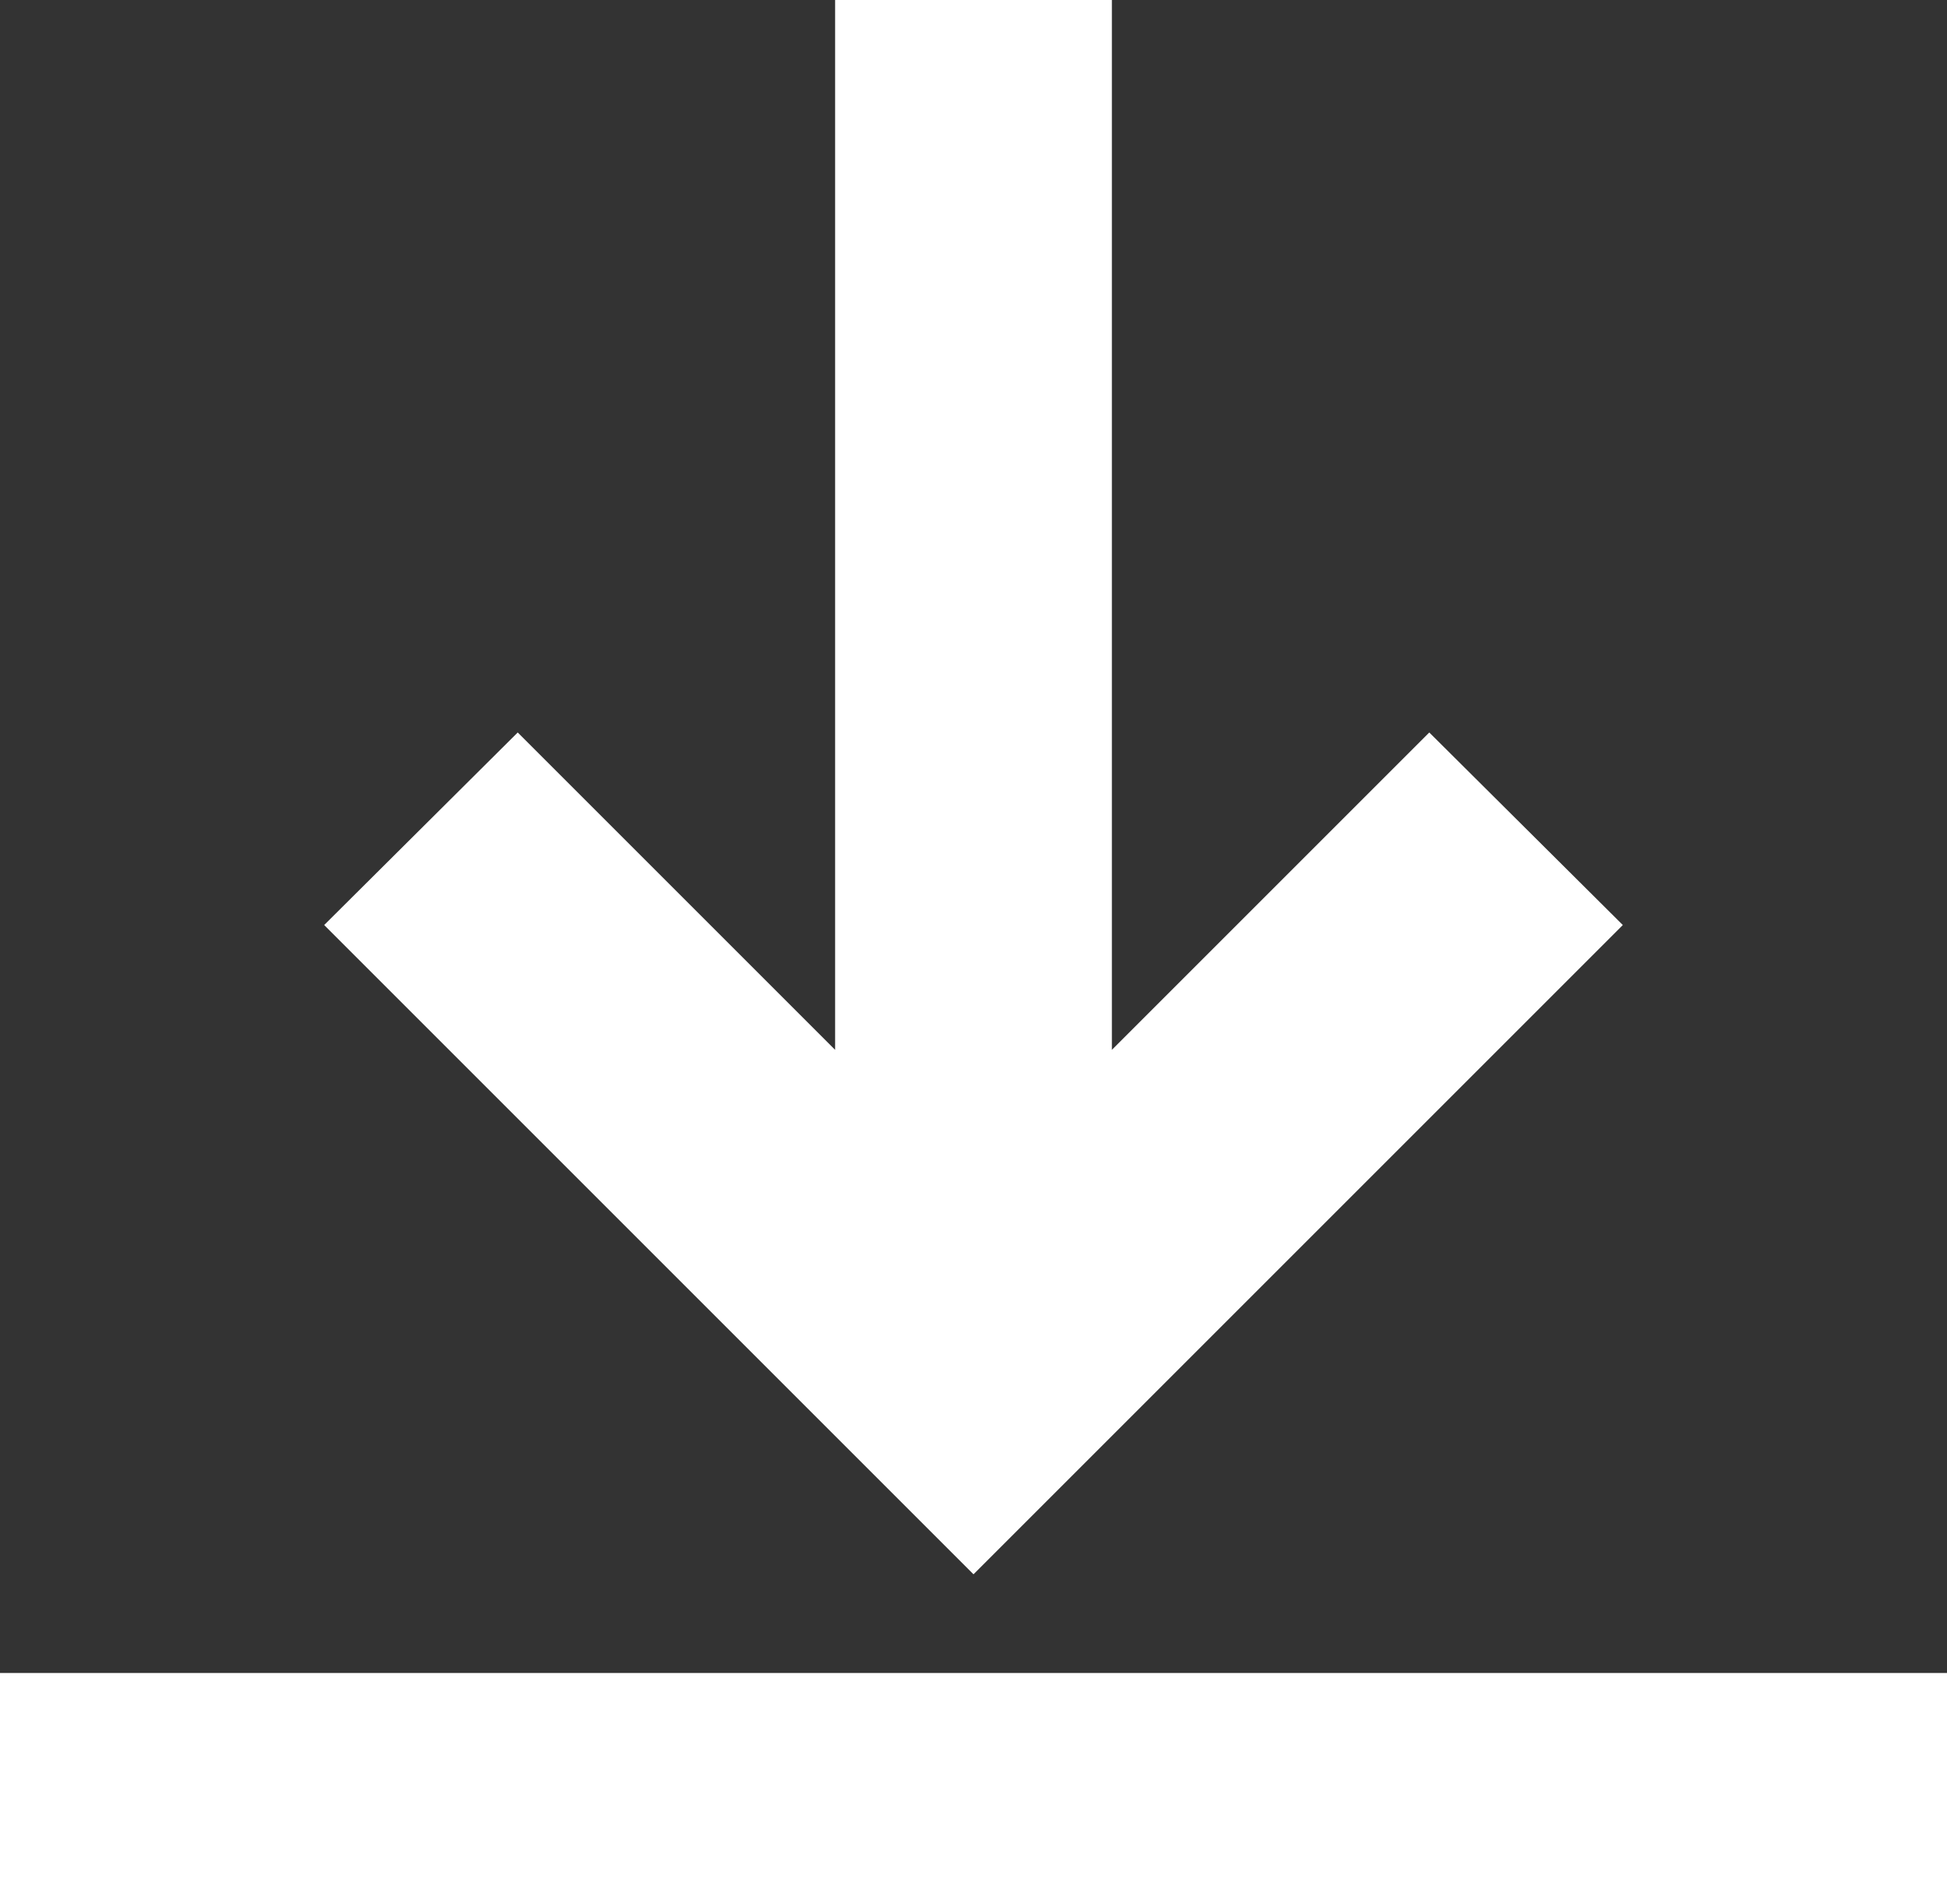 <?xml version="1.0" encoding="UTF-8"?>
<svg id="Laag_2" data-name="Laag 2" xmlns="http://www.w3.org/2000/svg" viewBox="0 0 20.12 19.68">
  <rect x="0" y="0" width="20.12" height="19.68" fill="#333333" stroke="none"/>
  <defs>
    <style>
      .cls-1 {
        fill: #fff;
        stroke-width: 0px;
      }
    </style>
  </defs>
  <g id="Laag_1-2" data-name="Laag 1">
    <g>
      <polygon class="cls-1" points="8.63 0 8.63 10.85 5.35 7.57 3.35 9.56 10.06 16.27 16.77 9.56 14.77 7.57 11.49 10.85 11.49 0 8.63 0"/>
      <rect class="cls-1" y="17.29" width="20.12" height="2.39"/>
    </g>
  </g>
</svg>